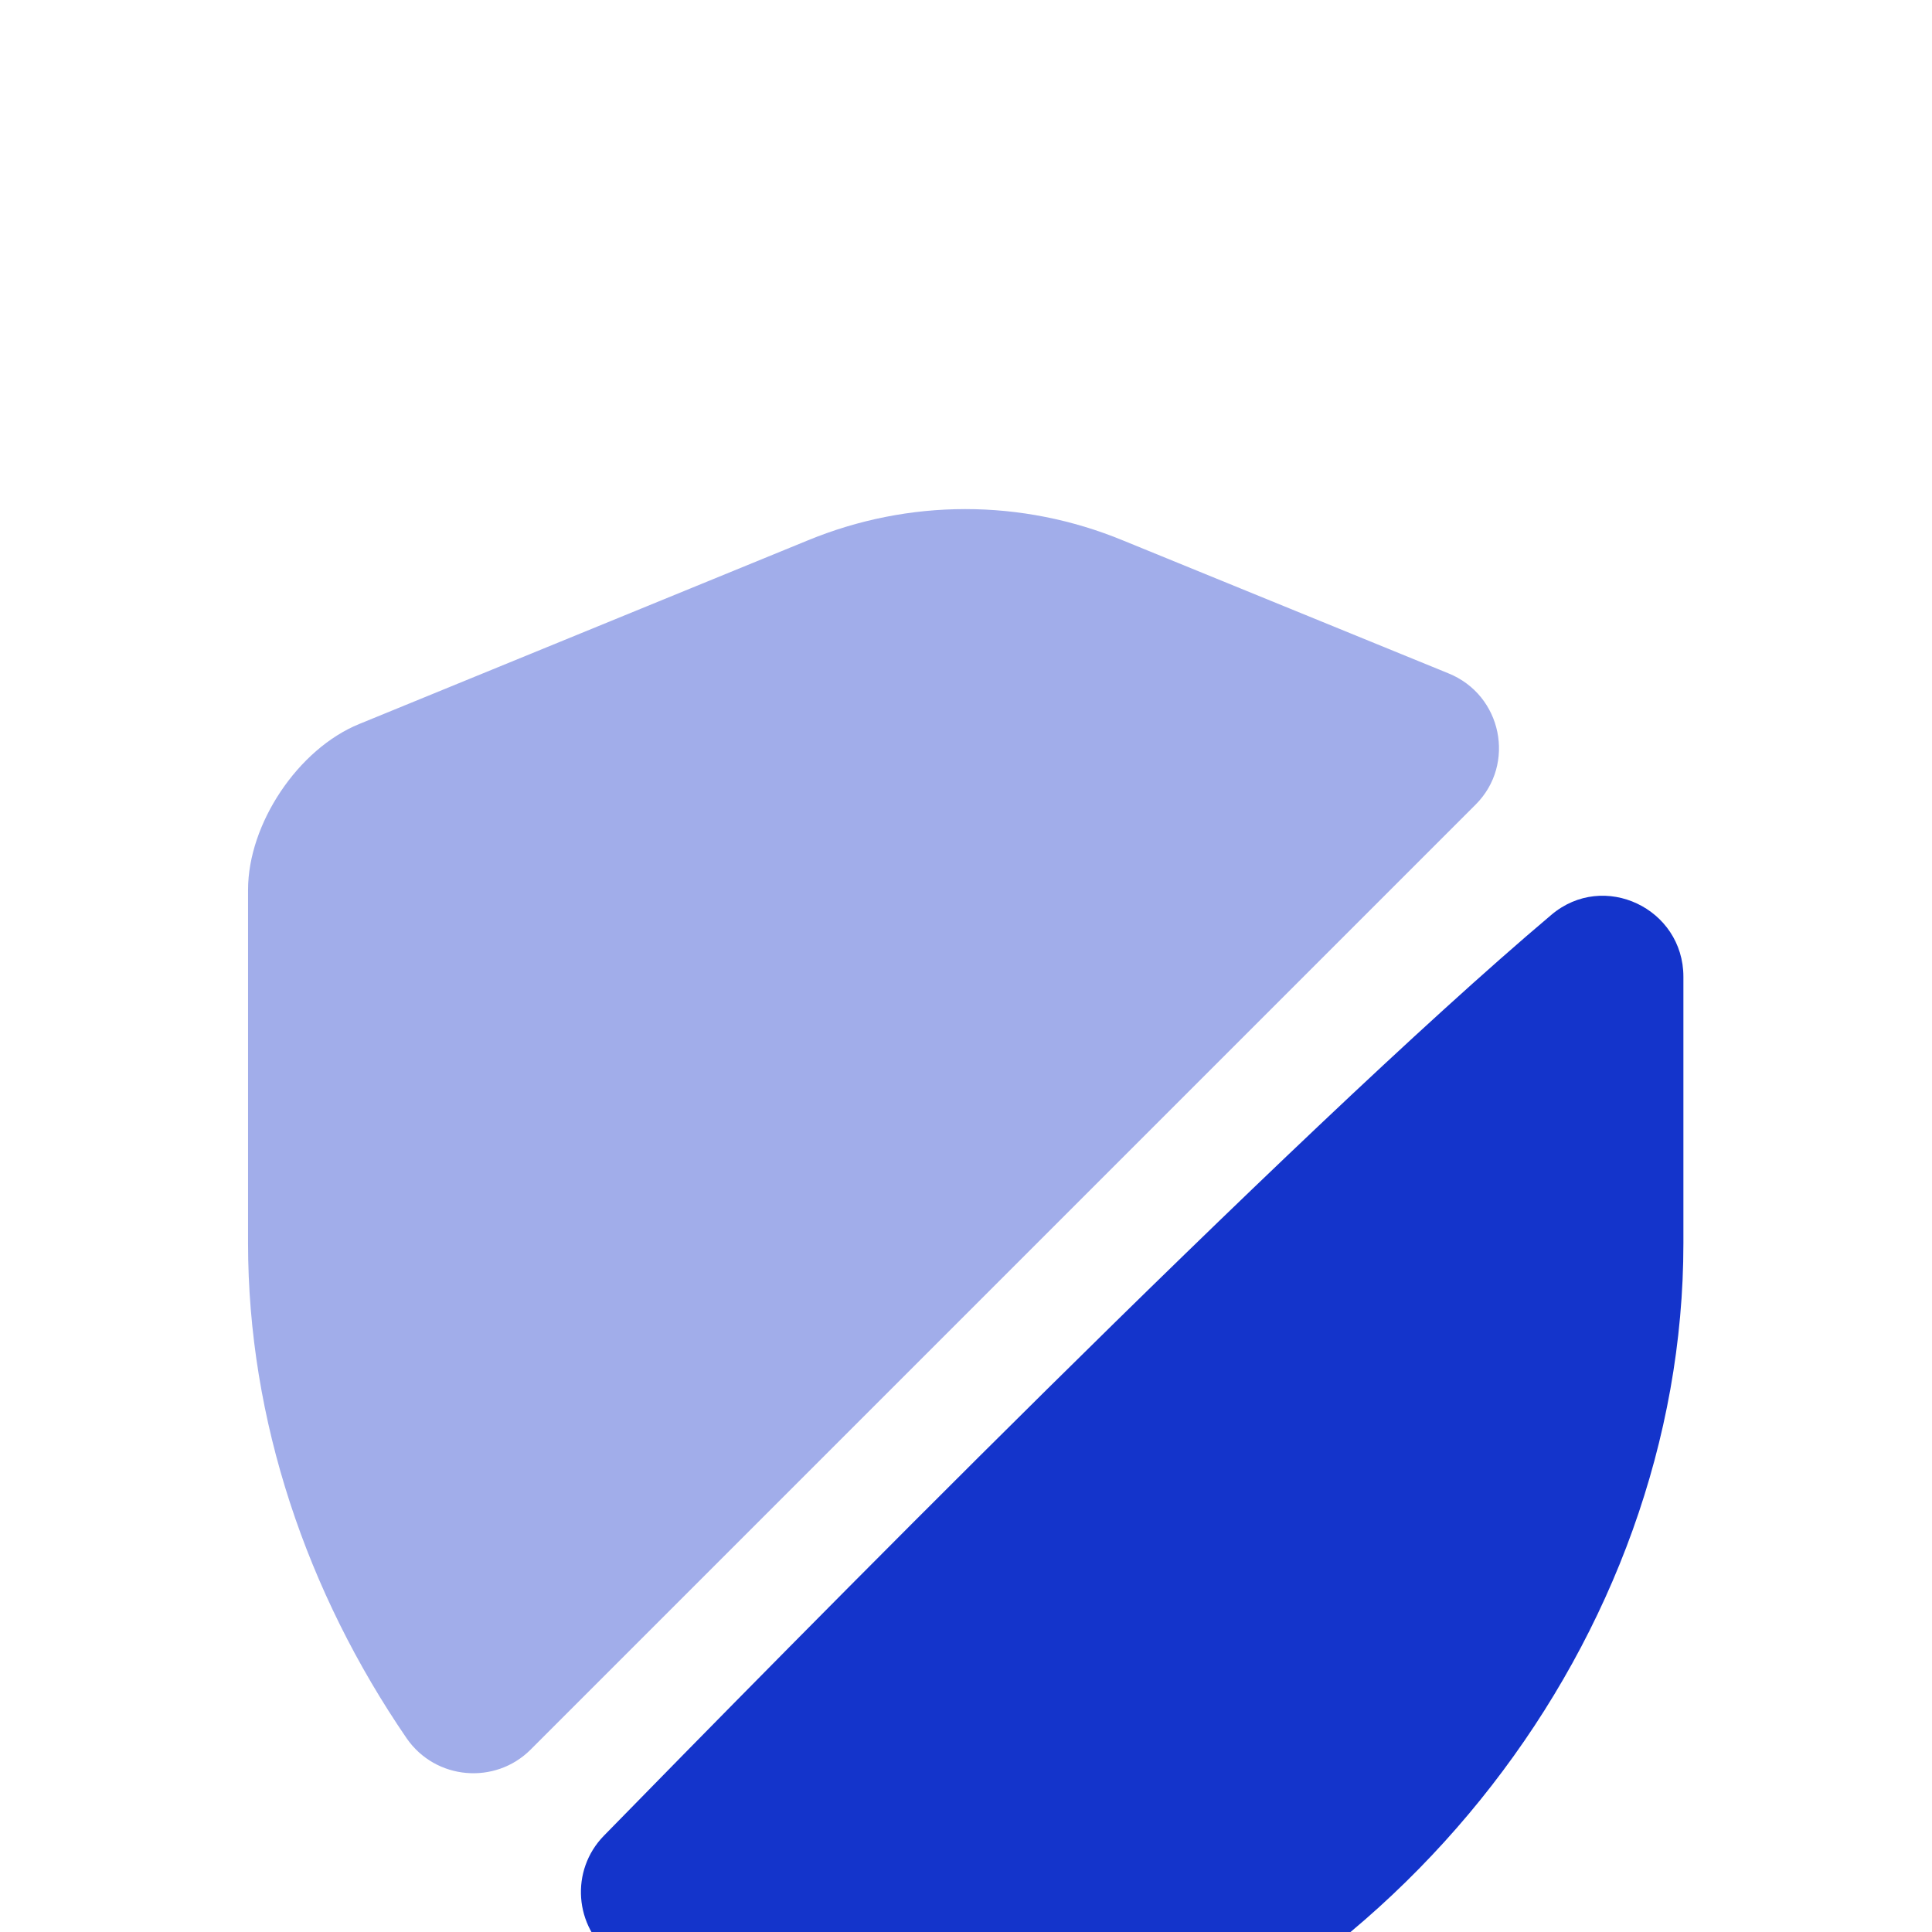 <svg width="46" height="46" viewBox="0 0 46 46" fill="none" xmlns="http://www.w3.org/2000/svg">
<g filter="url(#filter0_i_23421_72541)">
<path opacity="0.4" d="M35.136 10.867L12.634 33.369C11.791 34.212 10.372 34.097 9.682 33.1C7.306 29.631 5.906 25.53 5.906 21.313V12.899C5.906 11.327 7.095 9.545 8.551 8.951L19.227 4.581C21.642 3.584 24.326 3.584 26.741 4.581L34.484 7.743C35.768 8.261 36.094 9.909 35.136 10.867Z" fill="#1434CB"/>
<path d="M36.938 13.493C38.183 12.439 40.081 13.34 40.081 14.969V21.313C40.081 30.686 33.277 39.464 23.981 42.032C23.348 42.205 22.658 42.205 22.007 42.032C19.285 41.266 16.755 39.981 14.589 38.295C13.669 37.586 13.573 36.244 14.378 35.42C18.557 31.146 30.785 18.687 36.938 13.493Z" fill="#1434CB"/>
</g>
<defs>
<filter id="filter0_i_23421_72541" x="0.003" y="0" width="46" height="54.288" filterUnits="userSpaceOnUse" color-interpolation-filters="sRGB">
<feFlood flood-opacity="0" result="BackgroundImageFix"/>
<feBlend mode="normal" in="SourceGraphic" in2="BackgroundImageFix" result="shape"/>
<feColorMatrix in="SourceAlpha" type="matrix" values="0 0 0 0 0 0 0 0 0 0 0 0 0 0 0 0 0 0 127 0" result="hardAlpha"/>
<feOffset dy="8.288"/>
<feGaussianBlur stdDeviation="4.144"/>
<feComposite in2="hardAlpha" operator="arithmetic" k2="-1" k3="1"/>
<feColorMatrix type="matrix" values="0 0 0 0 1 0 0 0 0 1 0 0 0 0 1 0 0 0 0.45 0"/>
<feBlend mode="normal" in2="shape" result="effect1_innerShadow_23421_72541"/>
</filter>
</defs>
</svg>
